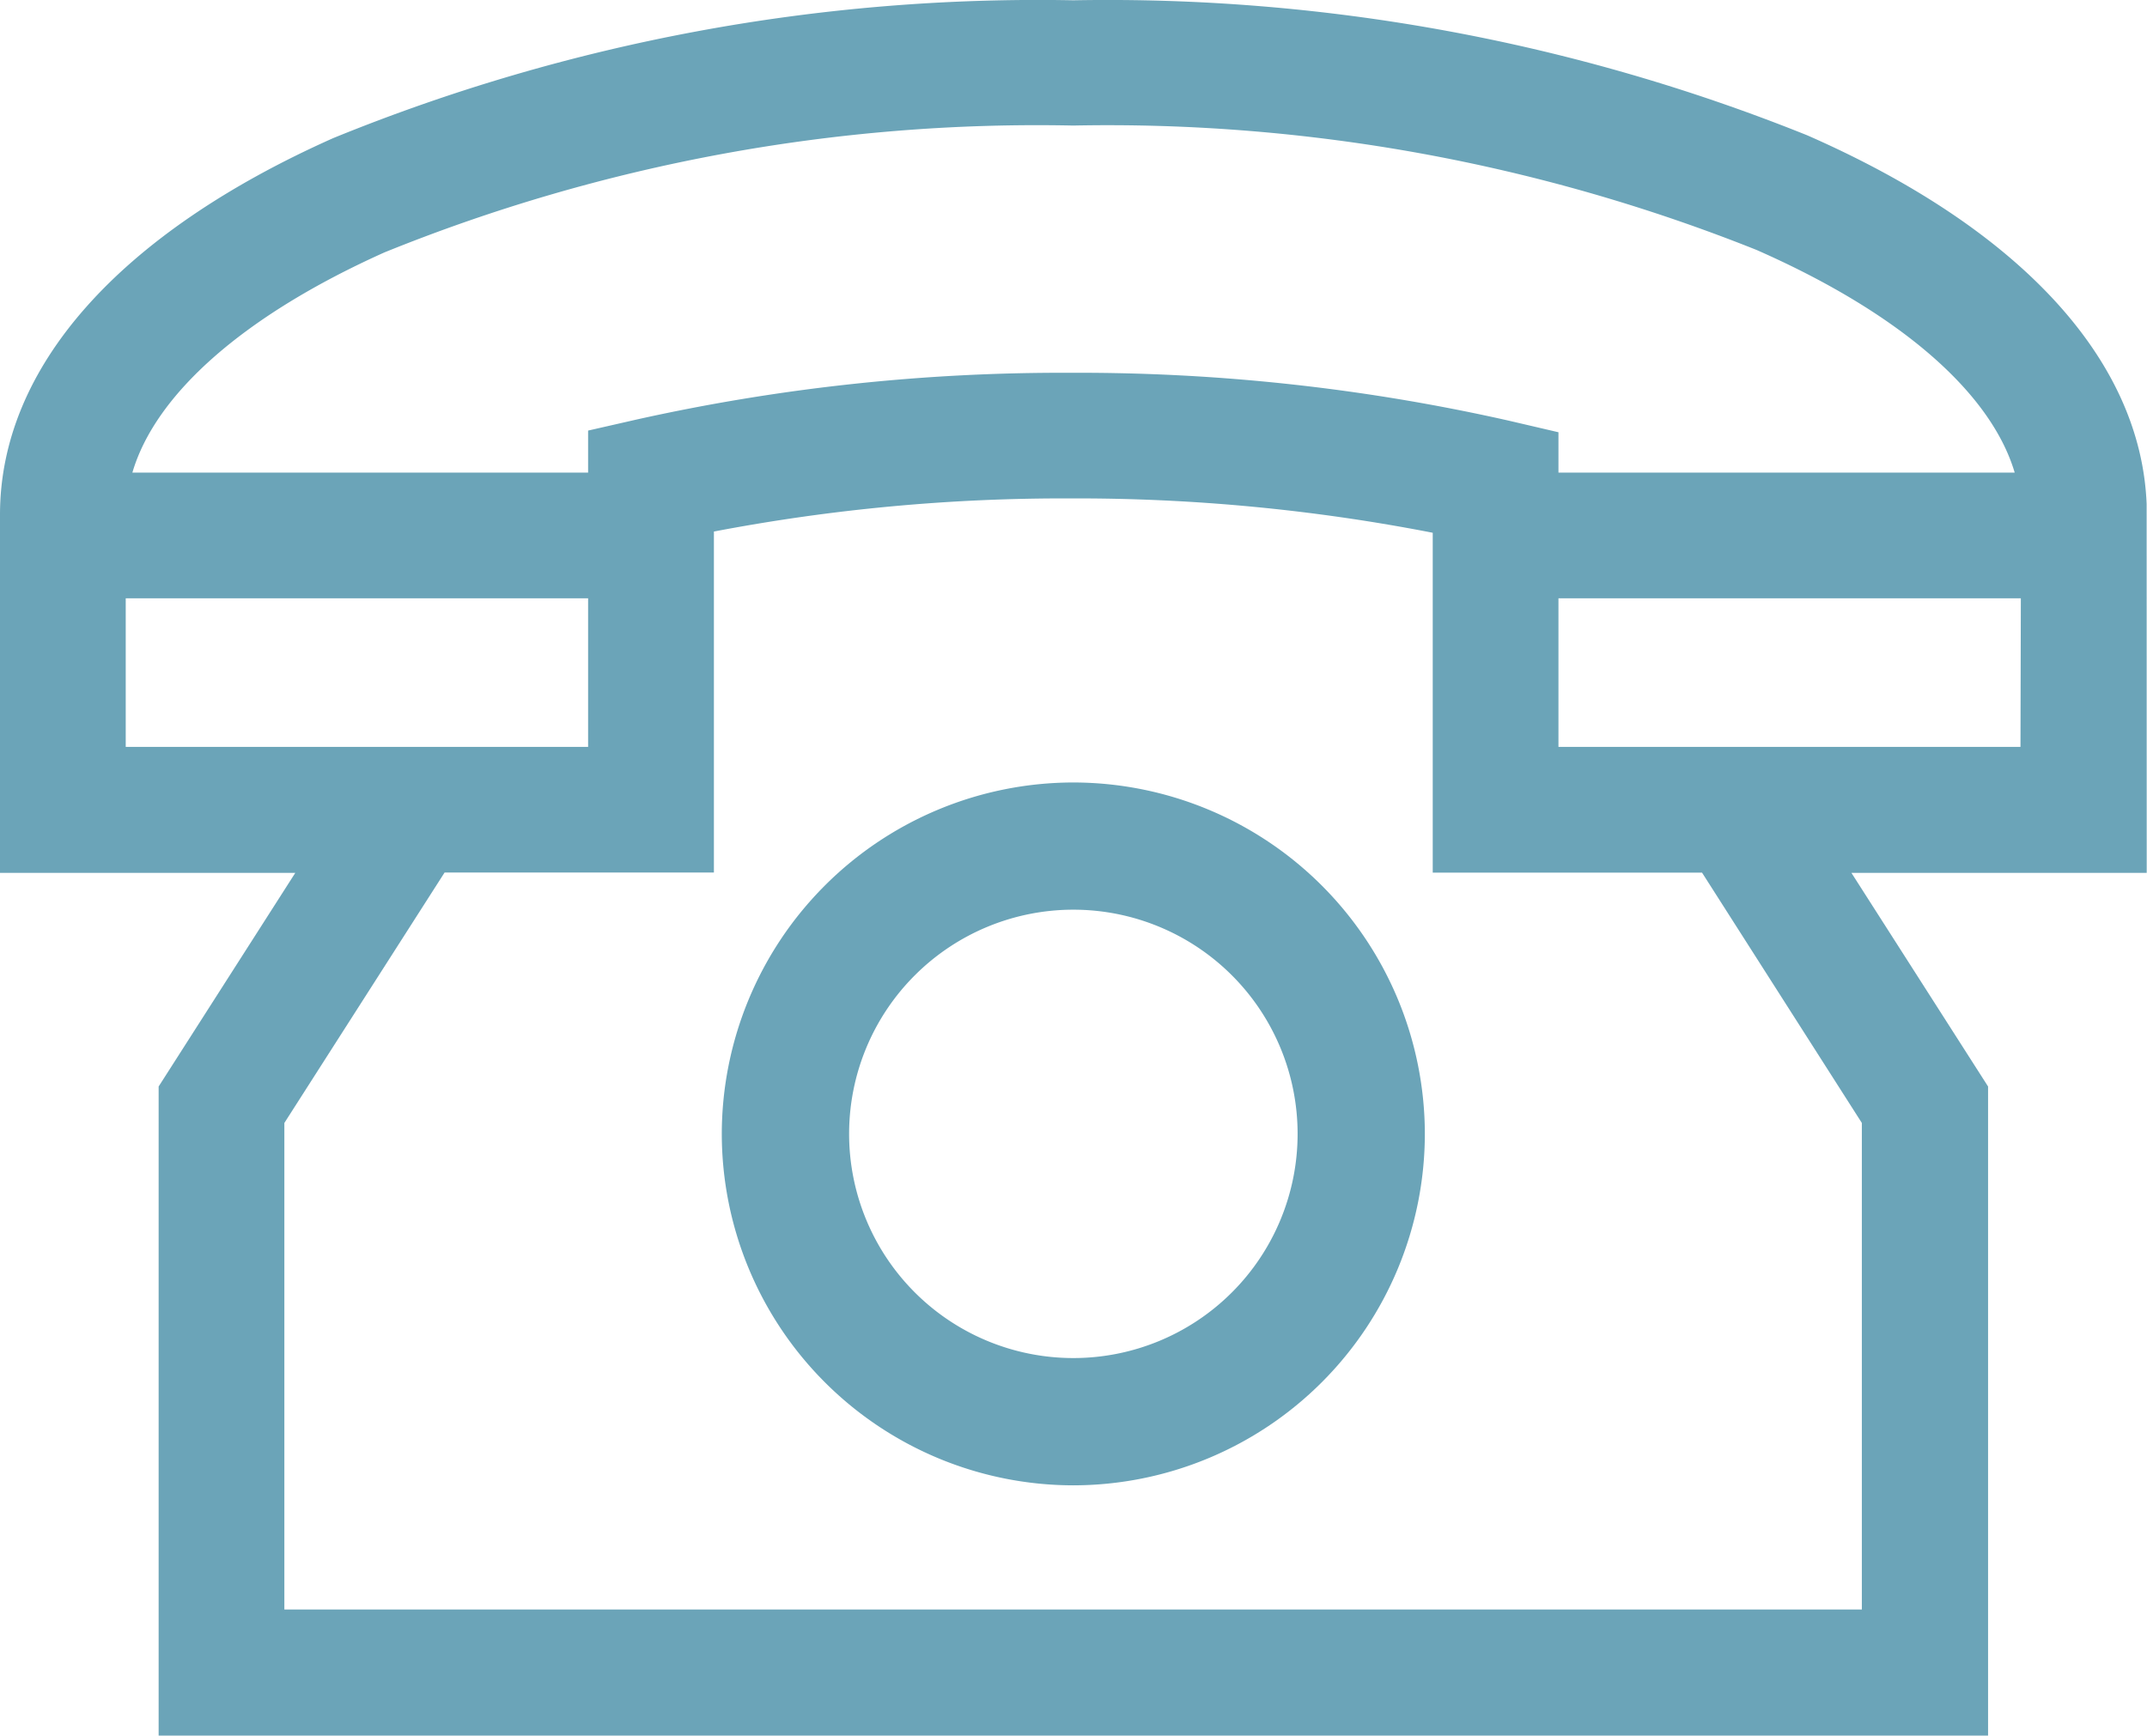 <svg xmlns="http://www.w3.org/2000/svg" width="29.68" height="24" viewBox="0 0 29.68 24"><g data-name="Group 541" fill="#6ba4b8"><path data-name="Path 18144" d="M29.675 7.005v-.034c-.079-1.995-1.745-3.807-4.692-5.1A25.919 25.919 0 0014.838.004 25.779 25.779 0 004.606 1.91C1.636 3.234 0 5.085 0 7.117v4.953h4.082l-1.889 2.954V24h25.29v-8.976l-1.889-2.954h4.082zM5.315 3.49a24.02 24.02 0 019.522-1.754 24.166 24.166 0 019.445 1.72c1.975.869 3.239 1.968 3.569 3.079h-6.307v-.558l-.673-.157a26.976 26.976 0 00-6.078-.665 27.034 27.034 0 00-5.987.645l-.676.154v.581h-6.3c.321-1.094 1.553-2.178 3.485-3.045zm-3.577 6.838V8.273H8.13v2.055zm24 5.2v6.728H3.931v-6.728l2.215-3.463h3.723V7.35a25.739 25.739 0 014.925-.458 25.687 25.687 0 015.012.475v4.7h3.723zm2.193-5.2h-6.387V8.273h6.392z"/><path data-name="Path 18145" d="M14.838 10.82a4.865 4.865 0 00-4.86 4.86 4.865 4.865 0 004.86 4.859 4.865 4.865 0 004.859-4.859 4.865 4.865 0 00-4.859-4.86zm0 7.959a3.1 3.1 0 01-3.1-3.1 3.1 3.1 0 013.1-3.1 3.1 3.1 0 013.1 3.1 3.1 3.1 0 01-3.1 3.1z"/></g></svg>